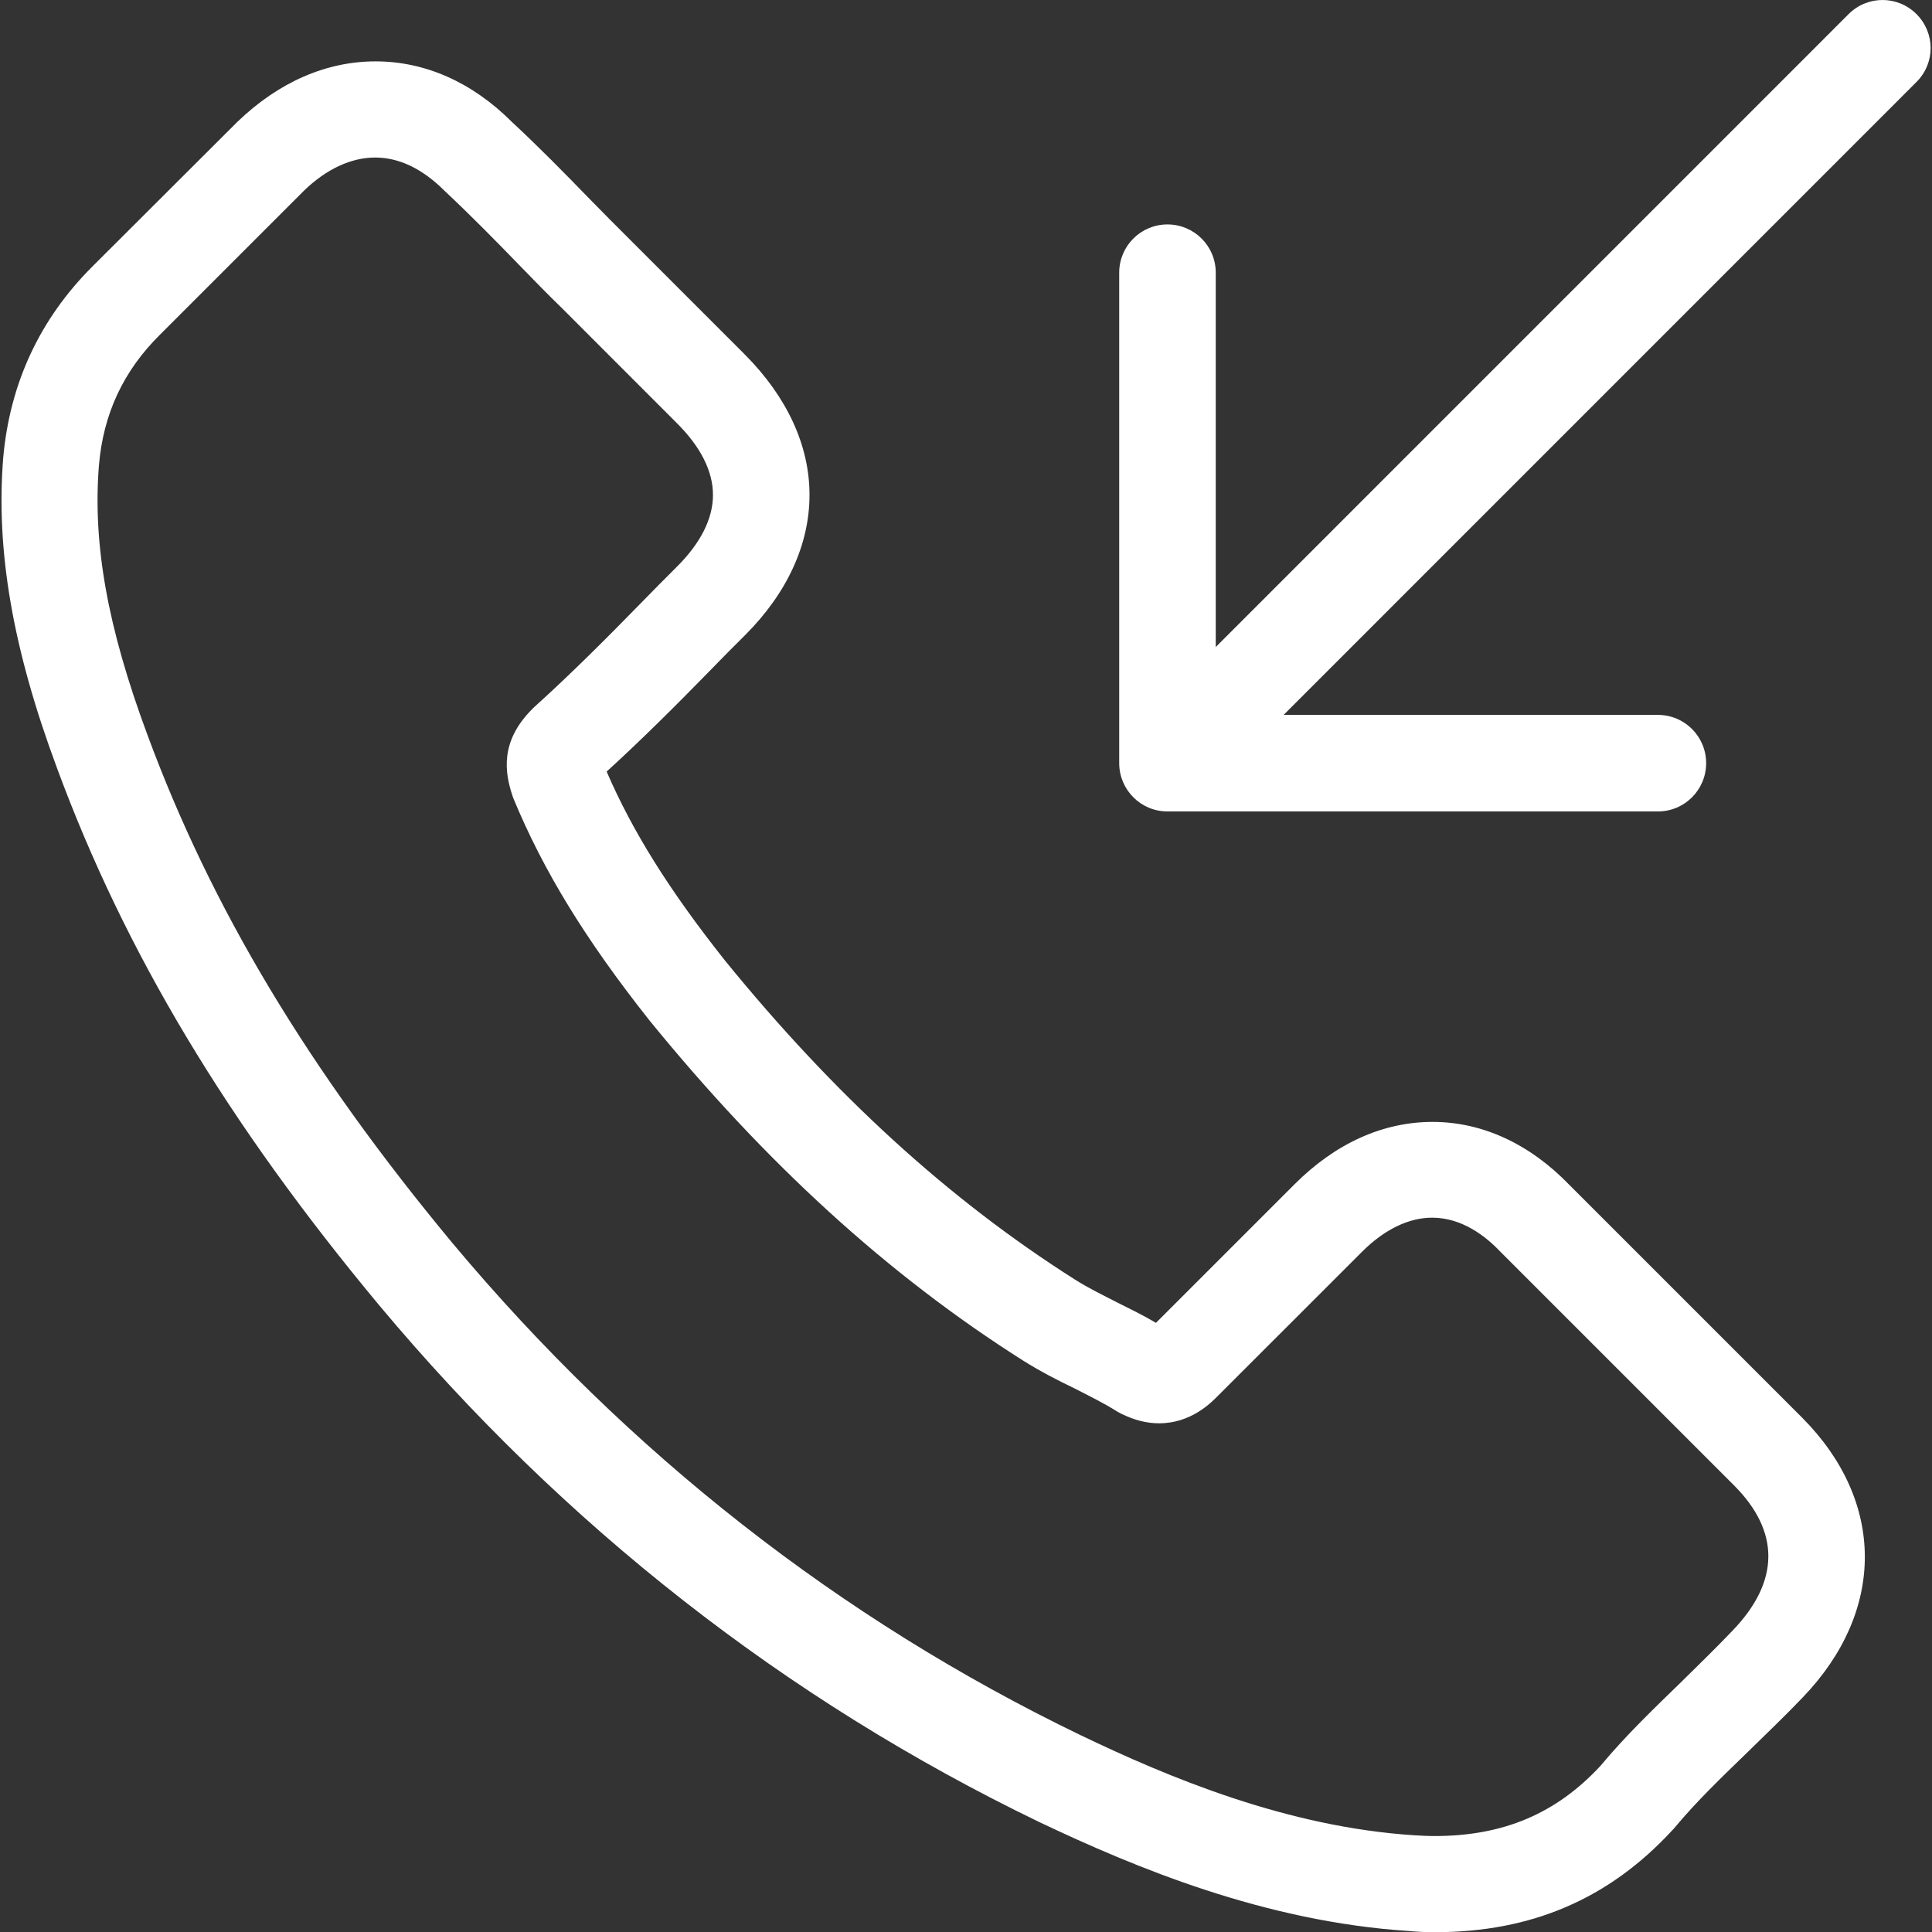<svg xmlns="http://www.w3.org/2000/svg" width="30" height="30" viewBox="0 0 30 30" fill="none"><rect x="0" y="0" width="30" height="30" fill="#333333" stroke="none"/><g clip-path="url(#clip0_4437_17053)"><path d="M22.282 30.003C23.781 30.003 24.987 29.485 25.968 28.419C25.974 28.413 25.986 28.4 25.992 28.394C26.34 27.974 26.735 27.596 27.15 27.194C27.43 26.92 27.723 26.64 27.997 26.353C29.282 25.013 29.276 23.313 27.985 22.015L24.372 18.402C23.756 17.763 23.019 17.421 22.245 17.421C21.471 17.421 20.734 17.756 20.101 18.39L17.95 20.541C17.755 20.425 17.554 20.328 17.359 20.23C17.121 20.108 16.896 19.999 16.695 19.871C14.733 18.628 12.954 17.001 11.254 14.911C10.395 13.827 9.822 12.913 9.42 11.981C9.981 11.469 10.511 10.939 11.017 10.421C11.199 10.232 11.382 10.049 11.571 9.861C12.223 9.209 12.57 8.453 12.57 7.685C12.57 6.918 12.223 6.168 11.571 5.51L9.78 3.719C9.573 3.512 9.365 3.305 9.164 3.098C8.768 2.69 8.354 2.269 7.946 1.891C7.331 1.276 6.599 0.953 5.832 0.953C5.064 0.953 4.327 1.276 3.687 1.891L1.433 4.14C0.616 4.956 0.153 5.955 0.05 7.107C-0.066 8.545 0.196 10.074 0.885 11.926C1.939 14.783 3.529 17.434 5.887 20.267C8.75 23.691 12.198 26.39 16.134 28.291C17.633 29.003 19.638 29.838 21.867 29.984C22.008 29.997 22.148 30.003 22.282 30.003ZM7.032 19.31C4.79 16.611 3.279 14.095 2.286 11.402C1.671 9.745 1.439 8.453 1.536 7.229C1.603 6.43 1.914 5.76 2.487 5.194L4.723 2.958C5.07 2.623 5.454 2.446 5.826 2.446C6.191 2.446 6.557 2.616 6.904 2.964C7.306 3.341 7.69 3.731 8.092 4.146C8.299 4.359 8.506 4.572 8.72 4.779L10.511 6.571C10.883 6.942 11.071 7.32 11.071 7.685C11.071 8.051 10.883 8.429 10.511 8.8C10.322 8.989 10.133 9.178 9.95 9.367C9.396 9.934 8.866 10.464 8.293 10.982C8.281 10.994 8.275 11 8.263 11.012C7.763 11.512 7.836 11.993 7.958 12.358C7.964 12.377 7.97 12.389 7.976 12.407C8.439 13.522 9.085 14.582 10.084 15.844C11.894 18.067 13.789 19.798 15.885 21.126C16.146 21.29 16.415 21.43 16.683 21.558C16.92 21.68 17.146 21.79 17.347 21.918C17.371 21.93 17.389 21.942 17.414 21.954C17.615 22.052 17.804 22.101 17.999 22.101C18.486 22.101 18.797 21.79 18.9 21.686L21.149 19.438C21.496 19.091 21.874 18.908 22.239 18.908C22.696 18.908 23.062 19.188 23.299 19.438L26.924 23.063C27.643 23.782 27.637 24.556 26.906 25.317C26.65 25.585 26.388 25.841 26.108 26.116C25.688 26.524 25.249 26.944 24.853 27.419C24.164 28.163 23.342 28.51 22.276 28.51C22.172 28.51 22.062 28.504 21.959 28.498C19.985 28.37 18.151 27.602 16.78 26.944C13.045 25.141 9.761 22.57 7.032 19.31Z" fill="white"></path><path d="M18.128 3.485C17.714 3.485 17.379 3.82 17.379 4.234V11.85C17.379 12.264 17.714 12.6 18.128 12.6H25.744C26.158 12.6 26.493 12.264 26.493 11.85C26.493 11.436 26.158 11.101 25.744 11.101H19.932L29.759 1.273C30.052 0.981 30.052 0.512 29.759 0.219C29.467 -0.073 28.997 -0.073 28.705 0.219L18.878 10.047V4.234C18.878 3.82 18.543 3.485 18.128 3.485Z" fill="white"></path></g><defs><clipPath id="clip0_4437_17053"><rect width="30" height="30" fill="white"></rect></clipPath></defs></svg>